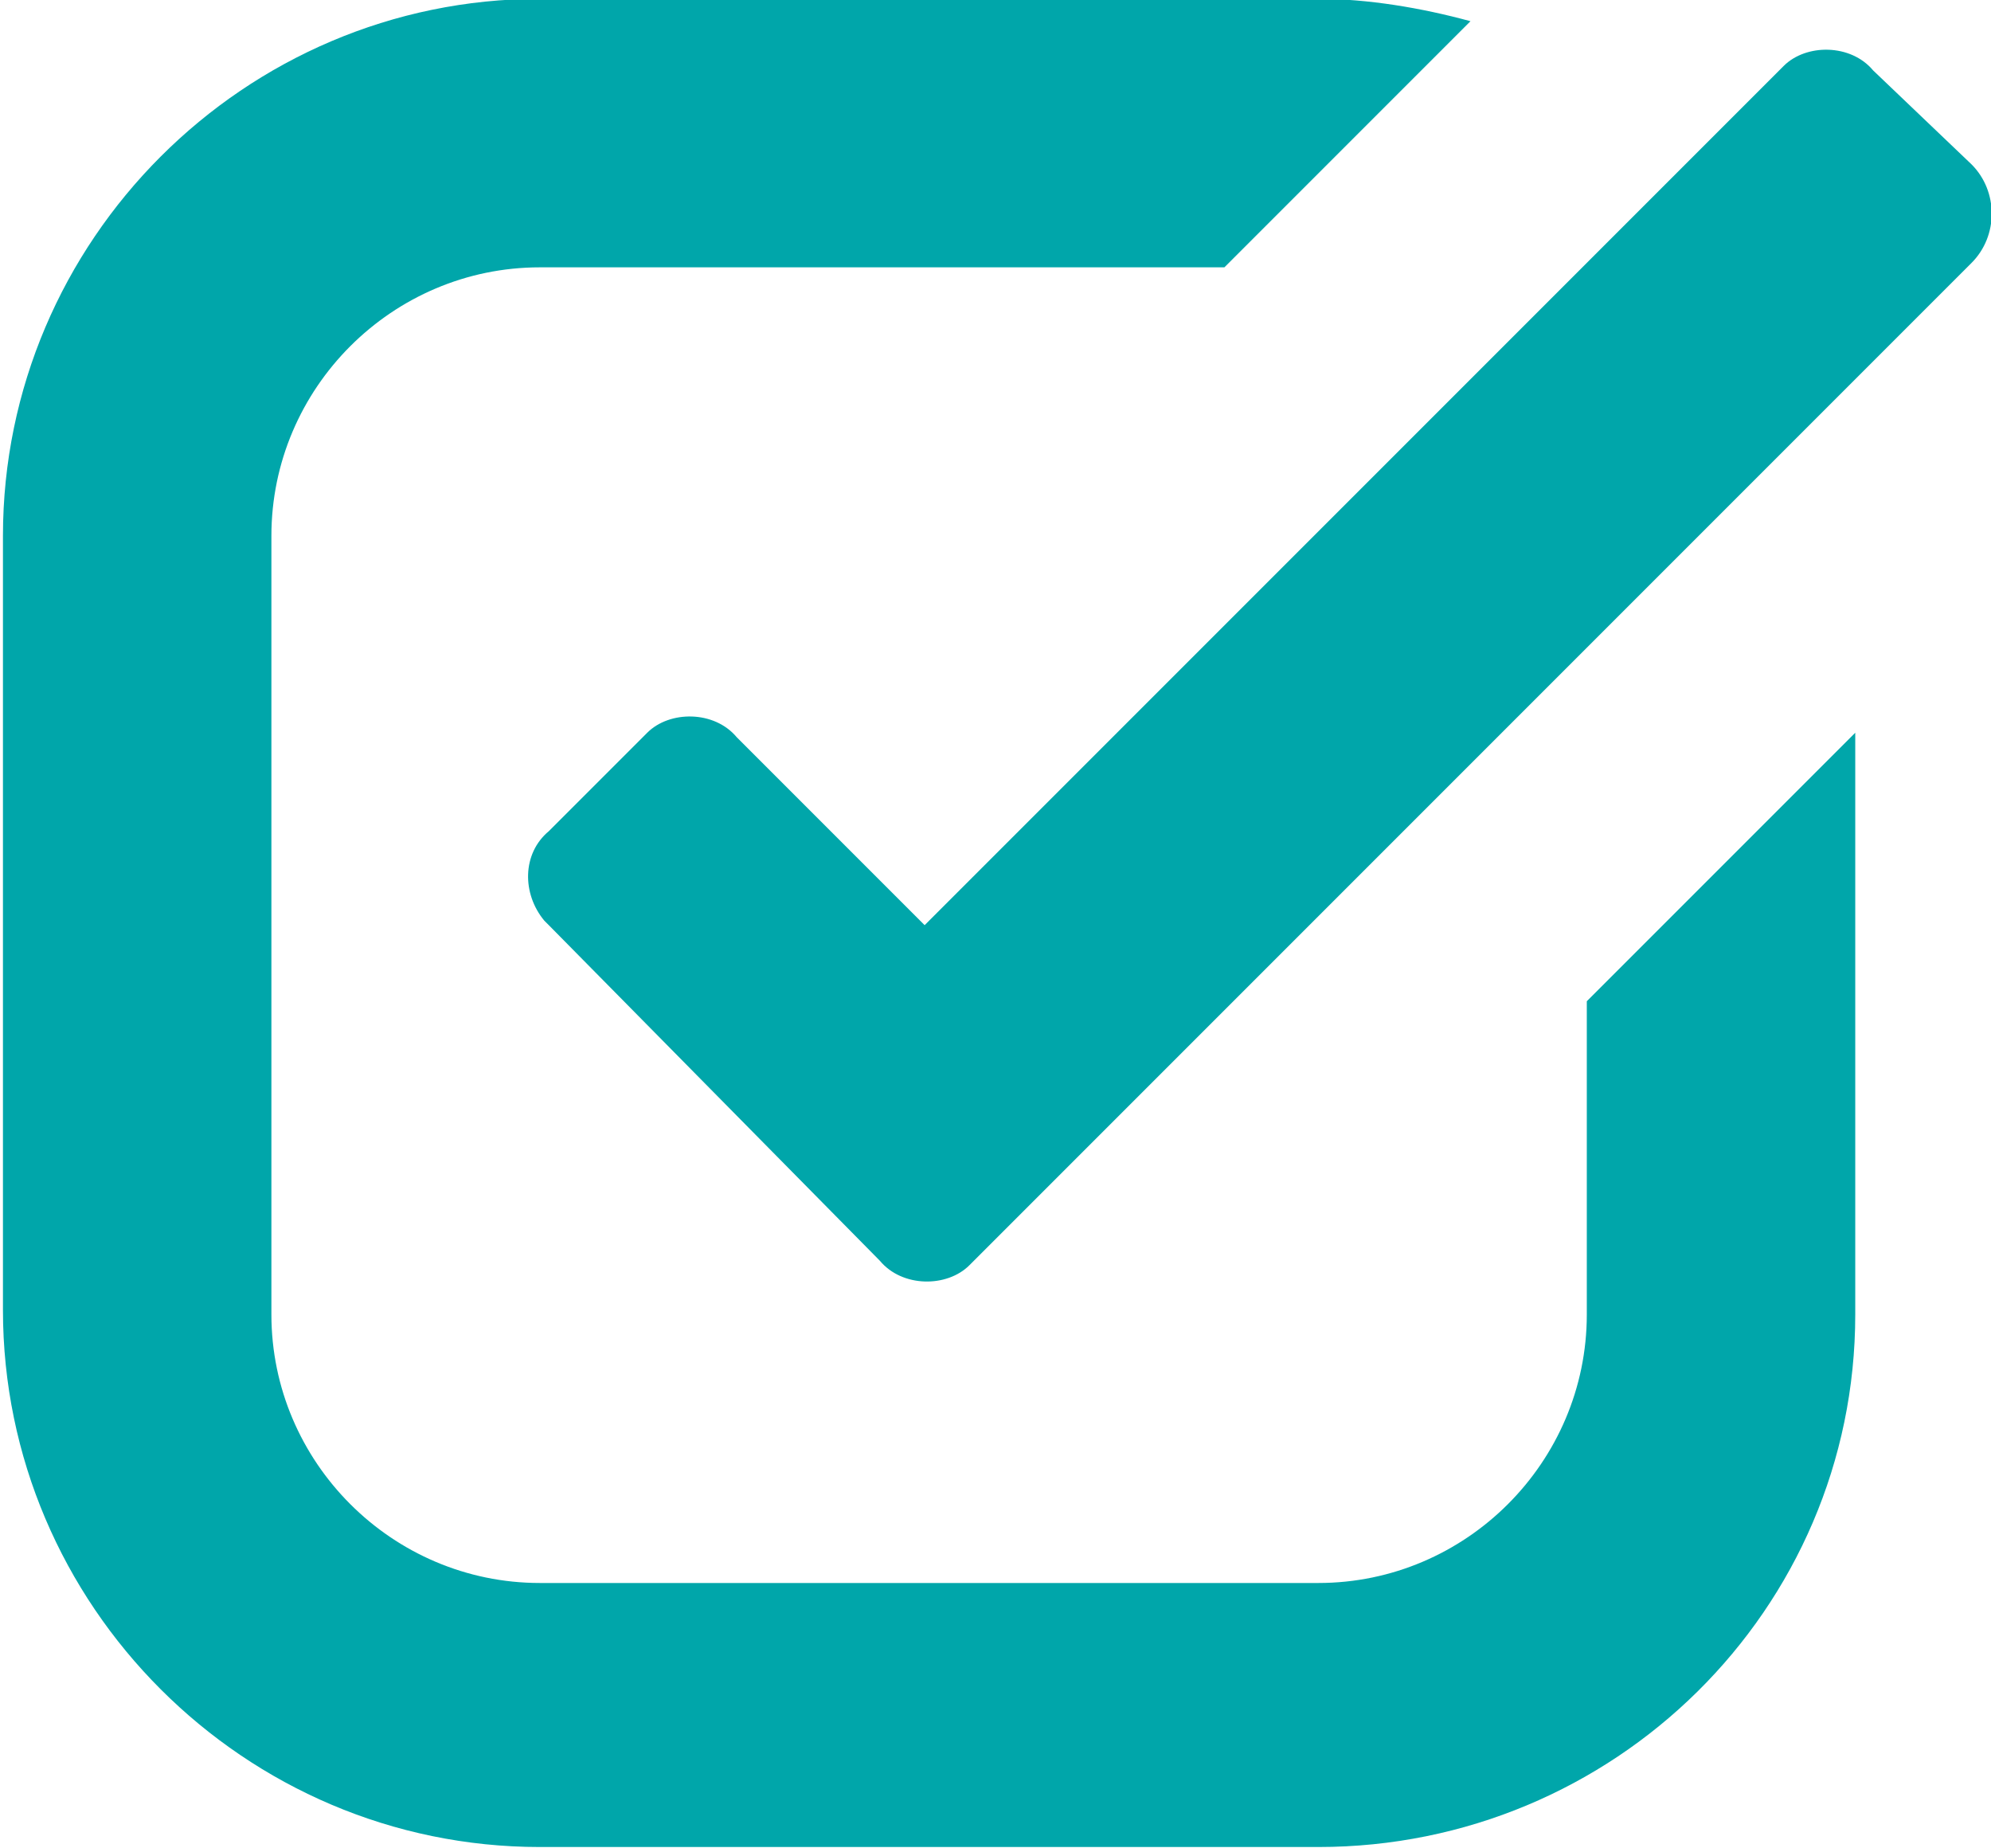 <?xml version="1.0" encoding="utf-8"?>
<!-- Generator: Adobe Illustrator 25.1.0, SVG Export Plug-In . SVG Version: 6.00 Build 0)  -->
<svg version="1.1" id="Ebene_1" xmlns="http://www.w3.org/2000/svg" xmlns:xlink="http://www.w3.org/1999/xlink" x="0px" y="0px"
	 viewBox="0 0 44.5 41.3" style="enable-background:new 0 0 44.5 41.3;" xml:space="preserve">
<style type="text/css">
	.st0{fill:#00A6AA;}
</style>
<g id="icon-check" transform="translate(-0.234 -0.326)">
	<path id="Shape" class="st0" d="M35.7,29.7c0,3.3-2.7,6-6,6H12.3c-3.3,0-6-2.7-6-6V12.3c0-3.3,2.7-6,6-6h15.3l5.5-5.5
		c-1.1-0.3-2.3-0.5-3.4-0.5H12.3c-6.6,0-12,5.4-12,12v17.3c0,6.6,5.4,12,12,12l0,0h17.4c6.6,0,12-5.3,12-11.9v-13l-6,6V29.7z"/>
	<path id="Shape-2" class="st0" d="M44.3,4l-2.2-2.1c-0.5-0.6-1.5-0.6-2-0.1c0,0,0,0-0.1,0.1L20.9,21l-4.2-4.2
		c-0.5-0.6-1.5-0.6-2-0.1c0,0,0,0-0.1,0.1l-2.1,2.1c-0.6,0.5-0.6,1.4-0.1,2c0,0,0,0,0.1,0.1l7.4,7.5c0.5,0.6,1.5,0.6,2,0.1
		c0,0,0,0,0.1-0.1L44.3,6.2C44.9,5.6,44.9,4.6,44.3,4z"/>
</g>
</svg>
